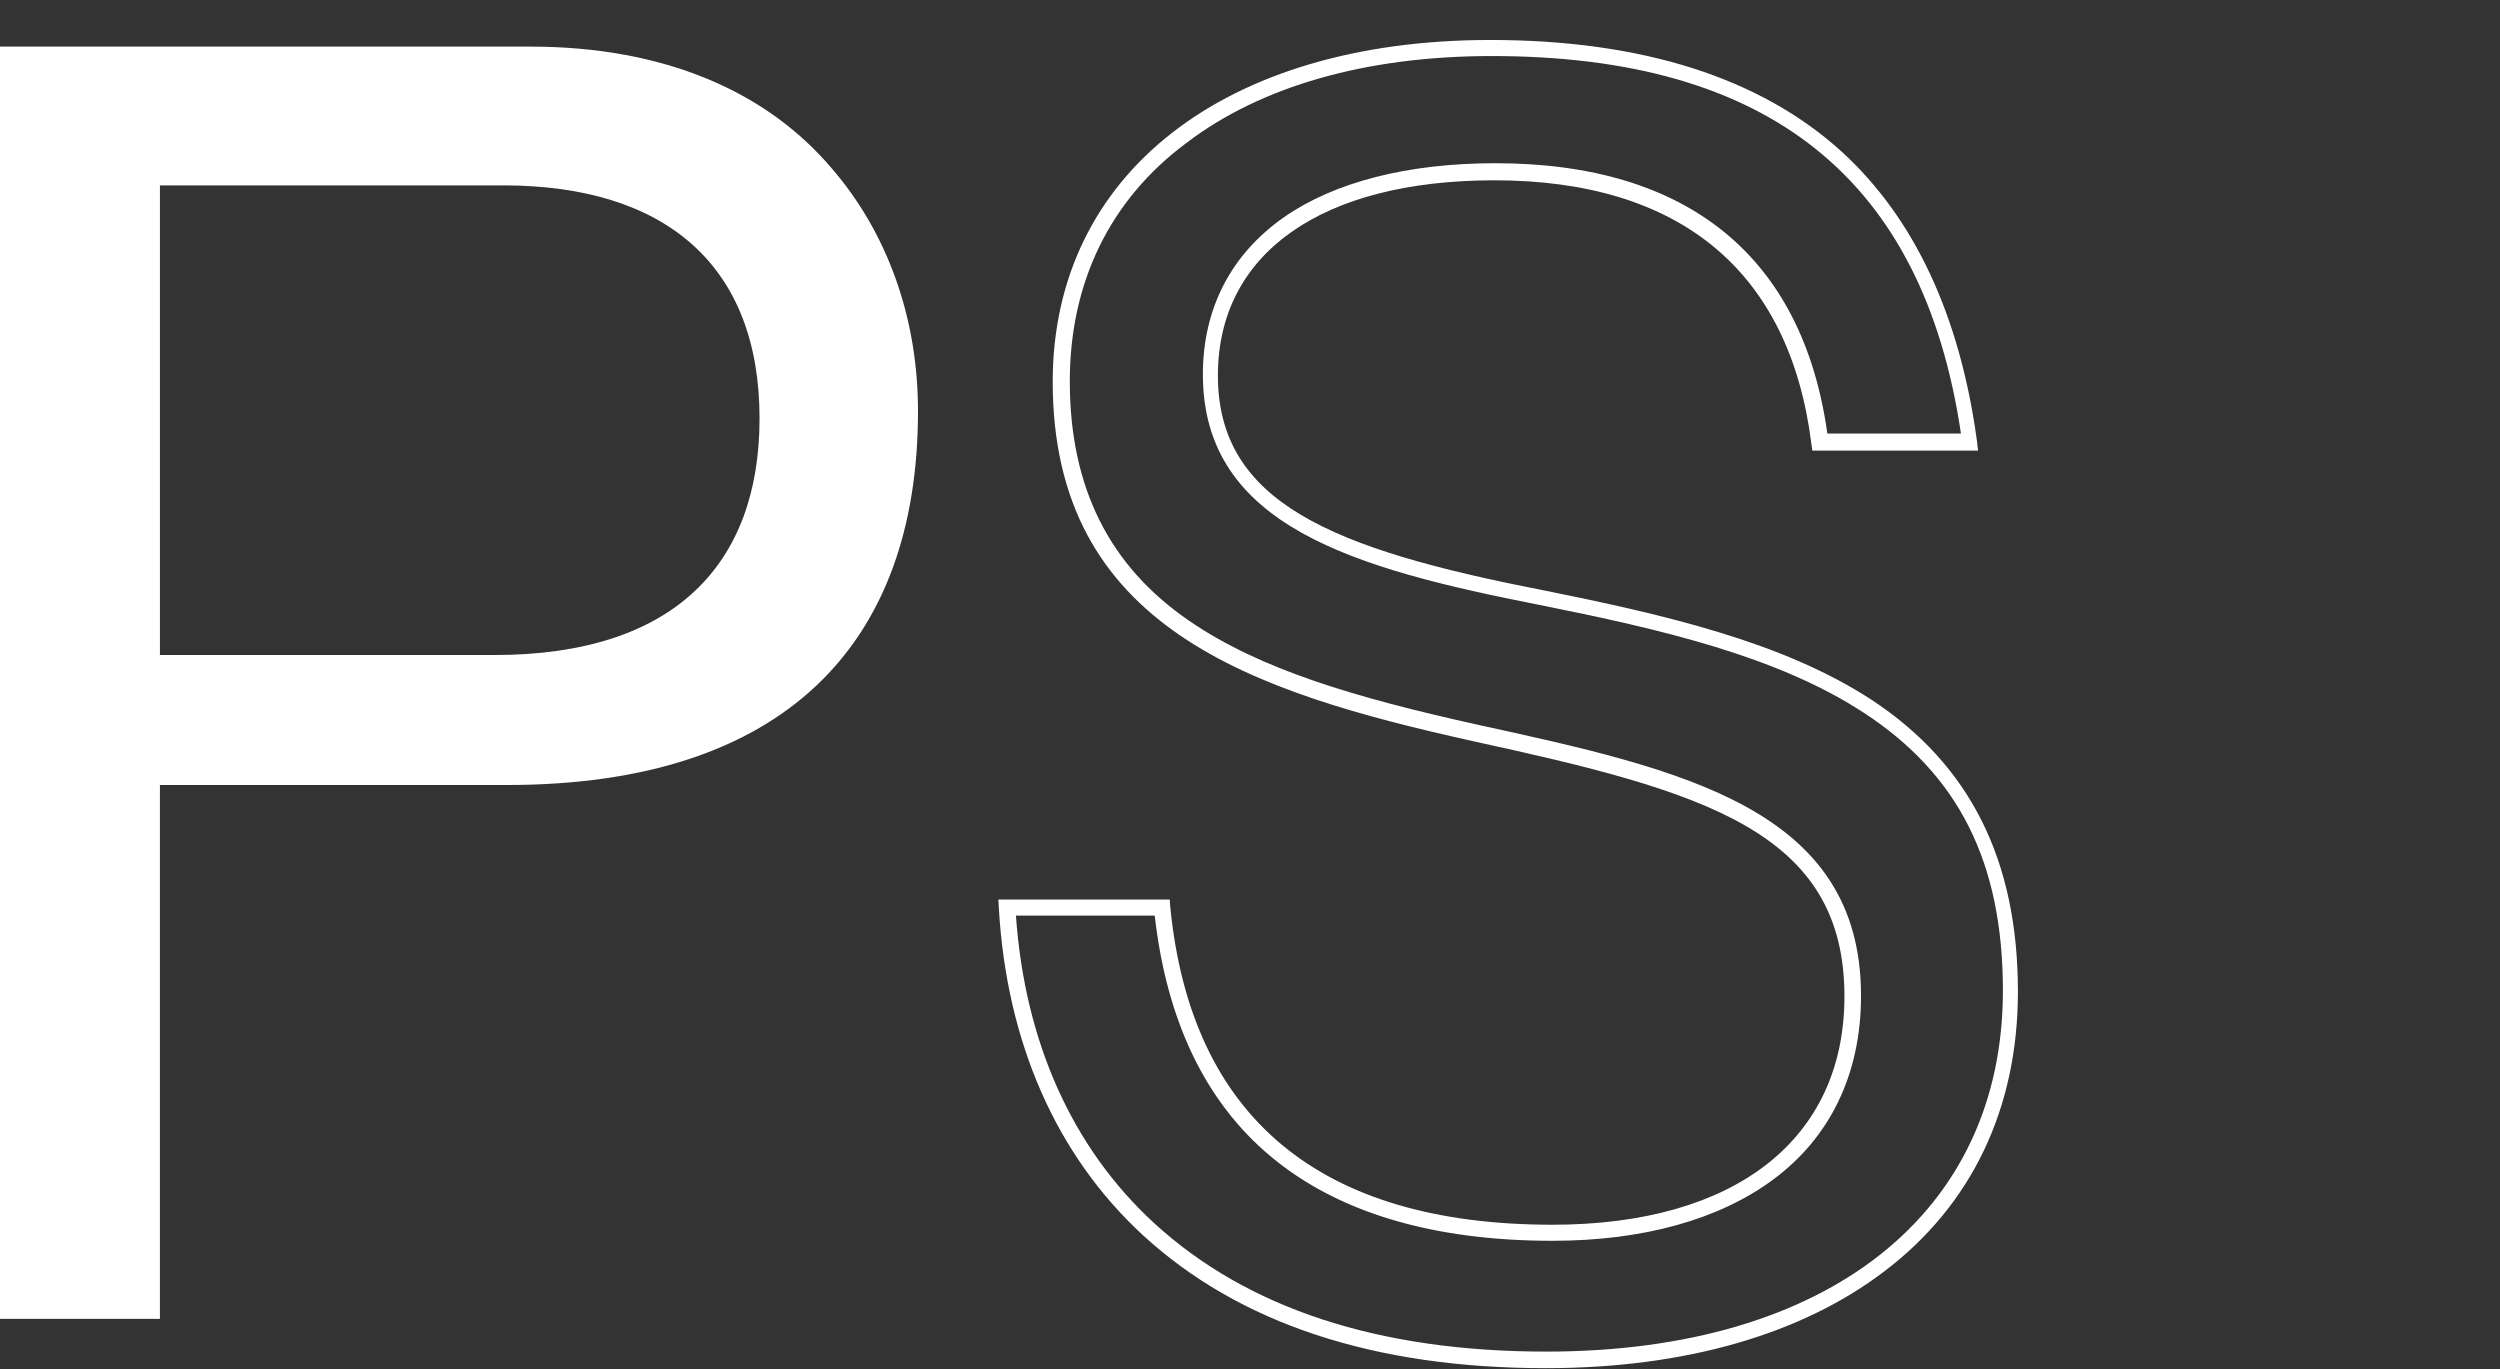 <svg id="ed7syIwTVm31" xmlns="http://www.w3.org/2000/svg" xmlns:xlink="http://www.w3.org/1999/xlink" viewBox="0 0 482.8 264.4" shape-rendering="geometricPrecision" text-rendering="geometricPrecision"><rect x="0" y="0" width="482.8" height="264.4" fill="#333333" stroke="none"/><style><![CDATA[#ed7syIwTVm39 {animation: ed7syIwTVm39_c_o 1790ms linear infinite normal forwards}@keyframes ed7syIwTVm39_c_o { 0% {opacity: 0} 66.48% {opacity: 0} 67.039% {opacity: 1} 77.654% {opacity: 1} 78.212% {opacity: 0} 100% {opacity: 0}} #ed7syIwTVm315 {animation: ed7syIwTVm315_c_o 1790ms linear infinite normal forwards}@keyframes ed7syIwTVm315_c_o { 0% {opacity: 0} 55.307% {opacity: 0} 55.866% {opacity: 1} 66.48% {opacity: 1} 67.039% {opacity: 0} 100% {opacity: 0}} #ed7syIwTVm322 {animation: ed7syIwTVm322_c_o 1790ms linear infinite normal forwards}@keyframes ed7syIwTVm322_c_o { 0% {opacity: 0} 44.134% {opacity: 0} 44.693% {opacity: 1} 55.307% {opacity: 1} 55.866% {opacity: 0} 100% {opacity: 0}} #ed7syIwTVm334 {animation: ed7syIwTVm334_c_o 1790ms linear infinite normal forwards}@keyframes ed7syIwTVm334_c_o { 0% {opacity: 0} 32.961% {opacity: 0} 33.52% {opacity: 1} 44.134% {opacity: 1} 44.693% {opacity: 0} 100% {opacity: 0}} #ed7syIwTVm342 {animation: ed7syIwTVm342_c_o 1790ms linear infinite normal forwards}@keyframes ed7syIwTVm342_c_o { 0% {opacity: 0} 21.788% {opacity: 0} 22.346% {opacity: 1} 32.961% {opacity: 1} 33.52% {opacity: 0} 100% {opacity: 0}} #ed7syIwTVm348 {animation: ed7syIwTVm348_c_o 1790ms linear infinite normal forwards}@keyframes ed7syIwTVm348_c_o { 0% {opacity: 0} 10.615% {opacity: 0} 11.173% {opacity: 1} 21.788% {opacity: 1} 22.346% {opacity: 0} 100% {opacity: 0}} #ed7syIwTVm355 {animation: ed7syIwTVm355_c_o 1790ms linear infinite normal forwards}@keyframes ed7syIwTVm355_c_o { 0% {opacity: 1} 10.615% {opacity: 1} 11.173% {opacity: 0} 100% {opacity: 0}} #ed7syIwTVm367 {animation: ed7syIwTVm367_c_o 1790ms linear infinite normal forwards}@keyframes ed7syIwTVm367_c_o { 0% {opacity: 0} 88.827% {opacity: 0} 89.385% {opacity: 1} 100% {opacity: 1}} #ed7syIwTVm374 {animation: ed7syIwTVm374_c_o 1790ms linear infinite normal forwards}@keyframes ed7syIwTVm374_c_o { 0% {opacity: 0} 77.654% {opacity: 0} 78.212% {opacity: 1} 88.827% {opacity: 1} 89.385% {opacity: 0} 100% {opacity: 0}}]]></style><g id="ed7syIwTVm39" opacity="0"><g><path d="M315.3,214.9c46.2,0,83.9-37.2,84.7-83.2h-3.1c-.8,44.3-37.1,80.1-81.6,80.1s-80.8-35.8-81.6-80.1h-3.1c.8,46,38.5,83.2,84.7,83.2Z" fill="#fff"/><path d="M404.5,40.4c-23.9-24-55.7-37.2-89.6-37.2-33.7,0-65.6,13.2-89.6,37.2-24,23.9-37.2,55.7-37.2,89.6c0,33.8,13.2,65.7,37.2,89.6c23.9,24,55.7,37.2,89.6,37.2s65.8-13.2,89.6-37.2c24-23.9,37.2-55.7,37.2-89.6c0-33.8-13.2-65.7-37.2-89.6v0Zm-2.1,177.1c-23.4,23.4-54.4,36.2-87.5,36.2-33,0-64.1-12.9-87.5-36.2s-36.2-54.5-36.2-87.5s12.9-64.1,36.2-87.5c23.4-23.4,54.4-36.2,87.5-36.2s64.2,12.9,87.5,36.2c23.4,23.4,36.2,54.4,36.2,87.5s-12.9,64.1-36.2,87.5Z" fill="#fff"/><polygon points="295.8,110.7 295.8,107.6 275.9,107.6 285.9,90.3 283.2,88.8 273.2,106 263.3,88.7 260.6,90.3 270.6,107.6 250.6,107.6 250.6,110.7 270.5,110.7 260.6,127.9 263.3,129.5 273.2,112.2 283.2,129.4 285.9,127.9 276,110.7" fill="#fff"/><polygon points="379.3,110.7 379.3,107.6 359.4,107.6 369.4,90.3 366.7,88.8 356.7,106 346.8,88.7 344.1,90.3 354.1,107.6 334.1,107.6 334.1,110.7 354,110.7 344.1,127.9 346.8,129.5 356.7,112.2 366.7,129.4 369.4,127.9 359.4,110.7" fill="#fff"/></g></g><g id="ed7syIwTVm315" transform="translate(5 0)" opacity="0"><g><g><rect width="38.5" height="3.1" rx="0" ry="0" transform="matrix(.707-.707 0.707 0.707 260.403 174.677)" fill="#fff"/><rect width="3.1" height="38.5" rx="0" ry="0" transform="matrix(.707-.707 0.707 0.707 260.565 85.326)" fill="#fff"/><rect width="38.5" height="3.1" rx="0" ry="0" transform="translate(242.6 128.5)" fill="#fff"/></g><path d="M398.3,49.9l-.3-.3-.1-.4c-1.1-3.4-2.8-6.5-5.3-9-4.1-4.1-9.6-6.4-15.4-6.4-.5,0-1.2,0-1.9.1h-.4l-.4-.2c-14.4-7.1-29.7-10.6-45.6-10.6h-2.6l-.2-1.3C324.3,11,315.3,3.3,304.6,3.3c-11.5,0-21,9.2-21.7,20.9l-.1,1.1-1.1.2c-11.9,2.6-23.1,7.3-33.4,14l-1,.6-.9-.7c-4.1-3.6-9-5.5-14.4-5.5-6,0-11.3,2.2-15.4,6.4-8,8.2-8.4,21.5-1,30.2l.7.8-.6.9c-6.7,10.6-11.4,22.3-14.1,34.6l-.2,1.1-1.1.1c-11.3.9-20.1,10.5-20.1,22s8.8,21.1,20,22l1.1.1.2,1.1c2.6,12.3,7.3,23.9,14,34.5l.6.9-.7.8c-7.3,8.7-6.8,21.9,1.1,30.1c4.2,4.2,9.6,6.4,15.4,6.4c5.2,0,10.2-1.8,14.1-5.2l.9-.7.9.6c10.4,6.8,21.8,11.6,33.8,14.2l1.1.2.1,1.1c.9,11.4,10.4,20.4,21.6,20.4c10.4,0,19.4-7.6,21.3-18l.2-1.2h2.7c16.5,0,32.3-3.8,47-11.4l.3-.2h.5c.2,0,.3,0,.5,0c5.9,0,11.4-2.3,15.4-6.5c2.2-2.2,3.9-4.9,5-7.9l.1-.4.3-.3c22.8-20.5,35.9-49.9,35.9-80.7.2-30.2-12.8-59.5-35.3-80ZM200.6,147.3l.3,2.1-2.1-.4c-8.9-1.6-15.4-9.5-15.4-18.8s6.5-17.2,15.4-18.8l2.1-.4-.3,2.1c-.9,5.7-1.3,11.5-1.3,17.2s.4,11.4,1.3,17ZM377.1,36.9c5,0,9.7,2,13.2,5.6c6.8,7,7.3,18,1.2,25.6l-1.2,1.6-1.2-1.6c-6.6-9.4-14.6-17.6-23.7-24.4l-1.5-1.1l1.5-1.2c3.2-3,7.3-4.5,11.7-4.5ZM341.3,27v0c.2,0,.3,0,.5.1.3,0,.7.1,1,.1c8.2,1.1,16.3,3.3,23.9,6.5l2.9,1.2-2.8,1.5c-1.6.9-3.2,2-4.7,3.5l-.9.8-1-.7c-3-2-6.1-3.8-9.2-5.4-7.2-3.6-14.8-6.5-22.7-8.5c4.4,0,8.7.3,13,.9Zm-55.1-4.3c1.3-9.3,9.2-16.4,18.4-16.4c8.6,0,16.3,6.3,18.2,15l.4,1.8h-19.2c-5.4,0-10.8.4-16.1,1.3l-2,.3.3-2ZM219,42.6c3.5-3.6,8.2-5.6,13.2-5.6c4,0,7.8,1.3,11,3.7l1.6,1.2-1.6,1.2c-9.1,6.7-17.1,14.8-23.7,24l-1.2,1.7-1.2-1.8c-5.3-7.5-4.5-17.8,1.9-24.4Zm23.8,177.1c-3.1,2.2-6.8,3.4-10.7,3.4-5,0-9.7-2-13.2-5.6-6.3-6.5-7.2-16.8-2.1-24.3l1.2-1.8l1.3,1.8c6.6,9.3,14.5,17.4,23.6,24.1l1.7,1.2-1.8,1.2Zm79.8,19.8c-2.1,8.4-9.5,14.3-18,14.3-9,0-16.7-6.7-18.3-15.8l-.4-2.1l2.1.3c5.3.8,10.6,1.2,16,1.2h1.5v.1h17.6l-.5,2ZM304,234.4c-56,0-101.6-46.7-101.6-104.1C202.4,72.8,248,26.1,304,26.1v0l4.3.1c26.2,1.1,50.7,12.5,68.9,31.9c18.3,19.5,28.4,45.1,28.4,72.1c0,57.5-45.6,104.2-101.6,104.2Zm63.6-7.7c-8.6,3.6-17.5,6-26.7,7.1-6.4.9-13.6.7-13.6.7c3.1-.6,8-2.1,12.9-3.6c7.2-2.7,14.1-6.3,20.5-10.5l1-.6.9.8c1.5,1.4,3.3,2.5,5.1,3.4l3,1.4-3.1,1.3Zm22.7-9.3c-3.5,3.6-8.2,5.6-13.2,5.6-4.1,0-8.1-1.3-11.3-3.9l-1.5-1.2l1.6-1.2c9.1-6.8,17-15.1,23.5-24.5l1.2-1.7l1.2,1.6c5.7,7.7,5.1,18.5-1.5,25.3Zm11.1-13.9L399,206l-.2-3.4c-.3-5.1-2.4-10-5.8-13.8l-.8-.8.6-1c6.6-10.7,11.2-22.5,13.7-34.8l.2-1.2h1.2c10.2-.4,18.7-8.5,19.8-19c.2-1.5.1-2.6,0-4.4-1.1-10.3-9.7-18.3-19.9-18.6h-1.2l-.2-1.2c-2.6-12.3-7.2-23.9-13.8-34.6l-.6-1l.8-.8c3.4-3.6,5.5-8.3,6-13.3l.3-3.3l2.3,2.3c18.2,18.8,28.6,43.7,29.3,70.2.1,2.1.1,2.7,0,4.8-.5,26.9-10.9,52.3-29.3,71.4Zm6.1-89.6l-.3-1.9l1.9.2c8.9,1,15.6,8.7,15.6,17.8s-6.7,16.7-15.5,17.8l-1.9.2.3-1.9c.8-5.2,1.1-10.5,1.1-15.8c0-5.5-.4-11-1.2-16.4Z" fill="#fff"/></g></g><g id="ed7syIwTVm322" opacity="0"><g><g><g><rect width="3.8" height="79.1" rx="0" ry="0" transform="translate(301.5 174.7)" fill="#fff"/><rect width="3.8" height="79.1" rx="0" ry="0" transform="translate(301.5 10.6)" fill="#fff"/><rect width="79.1" height="3.8" rx="0" ry="0" transform="translate(345.9 130.3)" fill="#fff"/><rect width="79.1" height="3.8" rx="0" ry="0" transform="matrix(.707-.707 0.707 0.707 332.167 100.849)" fill="#fff"/><rect width="3.8" height="79.1" rx="0" ry="0" transform="matrix(.707-.707 0.707 0.707 332.105 163.66)" fill="#fff"/><rect width="79.1" height="3.8" rx="0" ry="0" transform="translate(181.8 130.3)" fill="#fff"/><rect width="79.1" height="3.8" rx="0" ry="0" transform="matrix(.707-.707 0.707 0.707 216.038 216.835)" fill="#fff"/><rect width="3.8" height="79.1" rx="0" ry="0" transform="matrix(.707-.707 0.707 0.707 216.111 47.52)" fill="#fff"/></g></g></g></g><g id="ed7syIwTVm334" transform="translate(7 0)" opacity="0"><g><rect width="22.7" height="3.1" rx="0" ry="0" transform="matrix(.707-.707 0.707 0.707 186.429 200.183)" fill="#fff"/><rect width="3.1" height="22.7" rx="0" ry="0" transform="translate(213.9 133.9)" fill="#fff"/><rect width="22.7" height="3.1" rx="0" ry="0" transform="translate(176 171.8)" fill="#fff"/><rect width="3.1" height="22.7" rx="0" ry="0" transform="translate(213.9 190.1)" fill="#fff"/><rect width="3.1" height="22.7" rx="0" ry="0" transform="matrix(.707-.707 0.707 0.707 186.447 146.639)" fill="#fff"/><path d="M313.6,208.5l.3.7.8.3c3.4,1.2,7.6,1.9,12.1,1.9c2.2,0,4.5-.2,7-.5l1.6-.2l1.1,47.5l79-38.2L379,189.6l1.2-1.2c5.3-5.2,9-10.7,10.7-15.8l.2-.7-57.6-119c-2.8-5.6-9.4-8.8-18.8-8.9-8.1-.2-17.7,2-27.1,6.2l-1.3.6-9.8-18.9c-10.3-21.2-36-30.2-57.2-19.9-10.3,4.9-18.1,13.6-21.8,24.4-3.8,10.9-3.1,22.5,1.8,32.8l36.3,69.2c3.7,7.2,3.5,15.6-.6,22.5-3.9,6.5-10.6,10.5-18.1,11v3.8c8.8-.5,16.8-5.2,21.4-12.9c4.8-8,5.1-17.8.8-26.1L202.8,67.6c-4.5-9.4-5.1-20-1.7-29.8c3.4-9.9,10.5-17.8,19.9-22.3s20-5.1,29.9-1.7s17.8,10.5,22.3,19.9l9.9,19-1.3.7c-19.5,10.6-30.4,26.5-25.3,37l57.1,118.1Zm95.1,10.6l-68.6,33.1L339,210l1.2-.3c6.1-1.4,12.3-3.6,18.5-6.5c6.1-3,11.7-6.4,16.5-10.4l1-.8l32.5,27.1ZM334.4,63.2l52.6,109-.2.6c-3.8,9.5-15.2,19.9-29.8,27-10.5,5.1-21.4,7.9-30.3,7.9-3.5,0-6.7-.4-9.4-1.3l-.6-.2-.3-.6L264,97.1l3.2.8c2.6.7,5.6,1.1,8.8,1.1c8.7,0,18.9-2.6,28.7-7.4c10.2-4.9,18.8-11.5,24.2-18.6c1.8-2.3,3.2-4.7,4.2-7l1.3-2.8Zm-70.3,9v0c4.5-5.8,11.4-11.3,19.3-15.6l1.3-.7l7.9,15.2l3.3-1.7-7.8-15.1l1.5-.6c8.4-3.8,17.1-5.8,24.6-5.8h.5c7.9.1,13.4,2.5,15.4,6.7c2.1,4.1.5,10.1-4.3,16.3-5.2,6.7-13.3,12.9-22.8,17.4-9.3,4.6-19,7.1-27.4,7.1-.2,0-.3,0-.5,0-6.9-.1-12.1-2-14.6-5.4h-.1l-.7-1.3c0,0-.1-.1-.1-.1-1.8-4.3-.2-10.3,4.5-16.4Z" fill="#fff"/></g></g><g id="ed7syIwTVm342" transform="translate(-9 0)" opacity="0"><g><path d="M324.8,177.9h39.2l14.1,49.2c4.2,15.6,18.5,26.5,34.6,26.5h68.3L455.3,146.3c-1-4.1-.2-8.4,2.2-11.5c2.1-2.6,5.1-4,8.6-4h12.8L454,50.5c-1.9-5.5-6.3-9.9-11.9-11.7L411.5,28.5c-2.6-.9-5.3-.5-7.5,1.1s-3.5,4.1-3.5,6.8v5.1h-172v-10.1h-3.1v10h-22.2v46.3h22.2v21c0,11.9,9.7,21.6,21.6,21.6h49.6v19.3c-.1,15.6,12.6,28.3,28.2,28.3ZM225.3,84.6h-19.1v-40.1h19.1v40.1Zm99.5,90.2c-13.9,0-25.2-11.3-25.2-25.2v-19.3h50.7L363,174.8h-38.2Zm-77.9-47.7c-10.2,0-18.5-8.3-18.5-18.5v-64.1h175.1v-8.1c0-1.7.8-3.2,2.2-4.2s3.1-1.2,4.7-.7l30.7,10.1c4.7,1.5,8.5,5.3,10.1,10l15.2,49.1h-197.4v3.1h198.4l7.4,23.8h-8.5c-.7,0-1.4.1-2.3.2h-.2-60.5v3.1h53.3l-1.7,2.4c-2.6,3.7-3.5,8.8-2.4,13.5L477,250.3h-64.4c-14.8,0-27.8-9.9-31.6-24.2l-28.4-99h-105.7Z" fill="#fff"/><rect width="3.1" height="14.4" rx="0" ry="0" transform="translate(355.9 61.2)" fill="#fff"/><rect width="3.1" height="14.4" rx="0" ry="0" transform="translate(378.2 61.2)" fill="#fff"/><rect width="3.1" height="14.4" rx="0" ry="0" transform="translate(400.4 61.2)" fill="#fff"/></g></g><g id="ed7syIwTVm348" opacity="0"><g><path d="M448.5,96.1c-3-28-16.4-50.6-37.5-63.6l-16.7-8.8c-16.4-10.1-36.4-12.6-57.9-7.3-29.4,7.2-57.3,27.9-73,54-12.8,21.3-17,45.7-11.9,68.8c3.7,16.6,12,31.3,23.9,43L241,239.4l35.5,21.3L309,206.4c13.6,7.8,28.6,11.8,43.6,11.8c7.9,0,15.8-1.1,23.6-3.3c22.9-6.5,42.7-21.9,55.6-43.4c13.4-22.3,19.5-49.8,16.7-75.4ZM265.9,71.9c15.2-25.5,42.5-45.6,71.1-52.6c7.1-1.7,14-2.6,20.6-2.6c12.9,0,24.8,3.2,35.1,9.6c20.1,12.4,32.8,34,35.7,60.7c2.7,24.7-3.1,51.2-16,72.6-12.4,20.7-31.3,35.4-53.2,41.6-1.7.5-3.5.9-5.3,1.3l-98.3-58.8c-.5-1.7-1-3.5-1.4-5.3-4.8-22.2-.7-45.8,11.7-66.5Zm-8.8,76.2l92.5,55.3c-19.2,3-38.8-.8-56.1-11.1-17.4-10.4-30-25.8-36.4-44.2Zm18.5,108.5l-30.4-18.2l32.4-54.1c4.3,3.9,9.1,7.5,14.3,10.6s10.6,5.6,16.1,7.6l-32.4,54.1Zm153.8-86.7c-12.5,20.9-31.6,35.8-53.8,42.1-21.9,6.2-44.8,3.3-64.9-8.2l.2-.3c8.4,2.7,17.1,4,25.8,4c7.8,0,15.7-1.1,23.4-3.3c22.7-6.4,42.2-21.7,55-43c13.2-22,19.1-49.1,16.4-74.5-2.3-21.4-10.7-39.7-24.1-52.8l2.1,1.1c20.3,12.5,33.1,34.3,36,61.4c2.7,25-3.2,51.8-16.1,73.5Z" fill="#fff"/><path d="M261.7,50c3,.6,5.9,1.3,8.7,2l.8-2.9c-3-.8-6.1-1.5-9.2-2.1c0-.6.1-1.2.1-1.9c0-19.4-15.8-35.2-35.2-35.2s-35.2,15.8-35.2,35.2s15.8,35.2,35.2,35.2c17.7,0,32.4-13.2,34.8-30.3ZM226.8,77.3c-17.7,0-32.2-14.4-32.2-32.2s14.4-32.2,32.2-32.2c17.7,0,32.2,14.4,32.2,32.2s-14.4,32.2-32.2,32.2Z" fill="#fff"/><path d="M329.9,86.7l2.2-2c-3.9-4.4-8.3-8.6-13-12.3l-1.9,2.3c4.6,3.7,8.9,7.7,12.7,12Z" fill="#fff"/><path d="M304.3,62.4c-5.1-2.9-10.5-5.5-16.1-7.7l-1.1,2.8c5.5,2.2,10.8,4.7,15.8,7.5l1.4-2.6Z" fill="#fff"/><path d="M348.1,108.6c-1.6-3.3-3.3-6.5-5.2-9.5l-2.6,1.6c1.8,3,3.5,6.1,5,9.2l2.8-1.3Z" fill="#fff"/></g></g><g id="ed7syIwTVm355"><g transform="translate(202 5.021)"><g><g><path d="M96.5,259.2c-33.1,0-59.2-8.6-77.8-25.7C2,218.1,-7.6,196.3,-9.1,170.4l-.1-1.7h33.1l.1,1.4c4,40.7,28.9,61.4,73.8,61.4c35.3,0,56.4-16.5,56.4-44.1c0-32-27.3-39.6-71.8-49.3-42.7-9.5-81.1-21.9-81.1-69.4c0-40.1,33.2-66,84.5-66c29.3,0,52.2,7.3,67.9,21.6c14,12.8,22.8,31.6,26.1,55.9L180,82h-32l-.2-1.4c-4.2-33.3-25.4-50.8-61.2-50.8-33.4,0-53.4,14.1-53.4,37.7c0,24.5,22,33.5,62.5,41.4c23.8,4.8,46.5,10,63.7,21.2c19,12.5,28.3,30.9,28.3,56.4c0,22.5-8.9,41.2-25.8,54-16,12.2-38.6,18.7-65.4,18.7ZM-5.8,171.8c1.7,24.4,10.9,44.9,26.7,59.4c18,16.5,43.4,24.8,75.7,24.8c54.4,0,88.2-26.7,88.2-69.7c0-24.7-8.5-41.7-26.9-53.7-16.7-10.9-39.1-16.1-62.6-20.8-35.6-7-65-15.2-65-44.5c0-12.7,5.4-23.2,15.7-30.4c9.8-6.8,23.9-10.4,40.8-10.4c37.1,0,59.3,18,64.1,52.2h25.8c-7.3-49.1-37-72.9-90.6-72.9-24.2,0-44.6,5.8-59,16.8-14.8,11-22.5,27-22.5,46c0,20.5,7.6,35.7,23.1,46.3c13.7,9.4,32.1,14.8,55.5,20c39.8,8.7,74.2,16.2,74.2,52.4c0,15-5.9,27.3-17,35.5-10.4,7.7-25.1,11.8-42.6,11.8-23.2,0-41.5-5.5-54.4-16.3-12.6-10.5-20.1-26.2-22.4-46.5h-26.8Z" fill="#fff"/></g></g></g></g><g><g><g transform="translate(-12.717-12224.5)"><g transform="translate(47 12221.5)"><g><path d="M-34.3,12h102.4c25.8,0,45.7,8.6,58.4,23.7c10.3,12,16.5,28.2,16.5,46.7c0,45-25.8,72.2-79.4,72.2h-67v103.1h-30.9c0,0,0-245.7,0-245.7ZM-3.4,129.5h64.6c34.7,0,51.2-17.5,51.2-45.7c0-29.6-18.2-45-49.5-45h-66.3v90.7Z" fill="#fff"/></g></g></g></g></g><g transform="translate(-.257-.076)"><g id="ed7syIwTVm367" opacity="0"><g><g><path d="M358.6,173.7v-3.8c-43.8-.8-79.3-36.3-80.1-80.1h-3.8c-.8,43.8-36.3,79.3-80.1,80.1v3.8c43.8.8,79.3,36.3,80.1,80.1h3.8c.4-21.3,8.9-41.2,24-56.3c15.1-15,34.9-23.5,56.1-23.8Zm-80.7,57.8l-1.4,5-1.4-5c-8-27.9-30.3-50.2-58.3-58.4l-5-1.4l5-1.4c27.9-8.1,50.3-30.4,58.3-58.3l1.4-5l1.4,5c8,27.8,30.3,50.1,58.3,58.3l4.9,1.4-4.9,1.4c-27.8,8.2-50.2,30.5-58.3,58.4Z" fill="#fff"/><path d="M442.1,69.4v-3.8c-32.3-.8-58.4-26.9-59.2-59.2h-3.8c-.8,32.3-26.9,58.4-59.2,59.2v3.8c15.7.4,30.4,6.6,41.5,17.5c11.1,11.1,17.3,25.7,17.7,41.3h3.8c.4-15.6,6.6-30.2,17.7-41.3c11.2-10.9,25.9-17.1,41.5-17.5Zm-59.8,39.8l-1.4,4.2-1.4-4.2c-3.2-9.4-8.4-17.8-15.5-24.9-7-6.9-15.6-12.2-25-15.3l-4.2-1.4l4.2-1.4c19.1-6.5,34.2-21.6,40.6-40.7l1.4-4.3l1.4,4.3c6.3,19,21.5,34.2,40.6,40.7l4.3,1.4L423,69c-9.2,3-17.9,8.3-25,15.3-7.3,7.1-12.5,15.5-15.7,24.9Z" fill="#fff"/><g><path d="M234.4,82.8l-3-.1v-.1c-.3-9.6-4.3-18.7-11.3-25.5-6.8-6.7-15.9-10.6-25.6-10.9v-3c19.8-.8,36-17,36.8-36.9h3c.8,19.9,17,36.1,36.9,36.9v3c-9.9.4-18.9,4.3-25.6,11.1-6.9,6.8-10.8,15.8-11.2,25.5Zm-30-38.2c6.7,1.8,12.9,5.3,17.9,10.3c5.2,5.1,8.8,11.3,10.7,18c1.9-6.7,5.5-12.8,10.5-17.8c4.9-5,11.1-8.6,18-10.5-13.8-3.9-24.7-14.9-28.6-28.7-4,13.9-14.8,24.8-28.5,28.7Z" fill="#fff"/></g></g></g></g><g id="ed7syIwTVm374" opacity="0"><path d="M388.6,43.3c-6.4,0-12.5,2.8-16.8,7.6l-2.6,3v-7c0-12.4-10-22.4-22.4-22.4-6.4,0-12.4,2.7-16.7,7.5l-2.6,2.9v-11c0-12.4-10-22.4-22.4-22.4s-22.4,10-22.4,22.4v11l-2.6-3c-4.3-4.8-10.4-7.6-16.8-7.6-12.4,0-22.4,10-22.4,22.4v105.4l-20.5-19.3c-10.6-9.9-26.5-11.4-38.8-3.4L173,135l52.9,75c9.7,13.2,21.9,24.5,35.2,32.5c15.8,9.5,32.9,14.3,50.7,14.3c65.8,0,99.1-37.6,99.1-111.9v-79.2c.1-12.4-9.9-22.4-22.3-22.4Zm-3.1,181.5c-15.8,19.2-40.6,28.9-73.6,28.9-45.2,0-73.5-31.8-83.5-45.5l-51-72.4l5.8-3.7c11-7.1,25.4-5.8,34.9,3.2L242,157.7l.7-.1c17.6-2.1,36.1,3.5,48.4,14.5c11.1,9.8,17.1,23.7,17.5,40.1h3.1c-.1-8.8-1.9-17-5.2-24.3l-1-2.2l2.4.1c.6,0,1.2,0,1.8,0c18,0,34.6-10.6,42.1-26.9l.3-.7-.3-.7c-7.6-16.4-24.1-26.9-42.1-26.9-17.3,0-33,9.5-41.1,24.8l-.5,1-1.1-.3c-7-1.8-14.2-2.4-21.4-1.9l-1.6.1v-107.5c0-10.6,8.7-19.3,19.3-19.3s19.3,8.7,19.3,19.3v62.1h3.2v-85c0-10.6,8.7-19.3,19.3-19.3s19.3,8.7,19.3,19.3v85h3.1v-62.1c0-10.6,8.7-19.3,19.4-19.3c10.6,0,19.3,8.7,19.3,19.3v62.1h3.1v-43.2c0-10.6,8.7-19.3,19.3-19.3s19.3,8.7,19.3,19.3v79.1v0c0,35.1-7.6,62-22.4,80Zm-75.7-91.2c10.1,0,18.2,8.2,18.2,18.3s-8.2,18.2-18.2,18.2-18.2-8.2-18.2-18.2s8.1-18.3,18.2-18.3Zm-21.3,18.3c0,11.7,9.5,21.2,21.2,21.2s21.2-9.5,21.2-21.2c0-6.5-2.9-12.3-7.6-16.2c9.9,3.3,18.3,10.2,23.5,19c.5.9,1,1.8,1.5,2.7l.3.7-.3.7c-7.1,14-21.6,23.3-37.2,23.9h-1.5c-1.6,0-3.4-.1-5.4-.4l-.7-.1-.4-.6c-2.7-4.5-6.1-8.5-10.1-12-5.8-5.1-12.6-9.1-20.4-11.8l-1.6-.6v0c0,0,0,0,0,0v0l.9-1.6c.1-.1.2-.3.3-.4.2-.4.5-.8.7-1.2.1-.2.2-.3.3-.5c5.3-8.3,13.3-14.6,22.8-17.8-4.6,3.8-7.5,9.7-7.5,16.2Z" fill="#fff"/></g></g></svg>